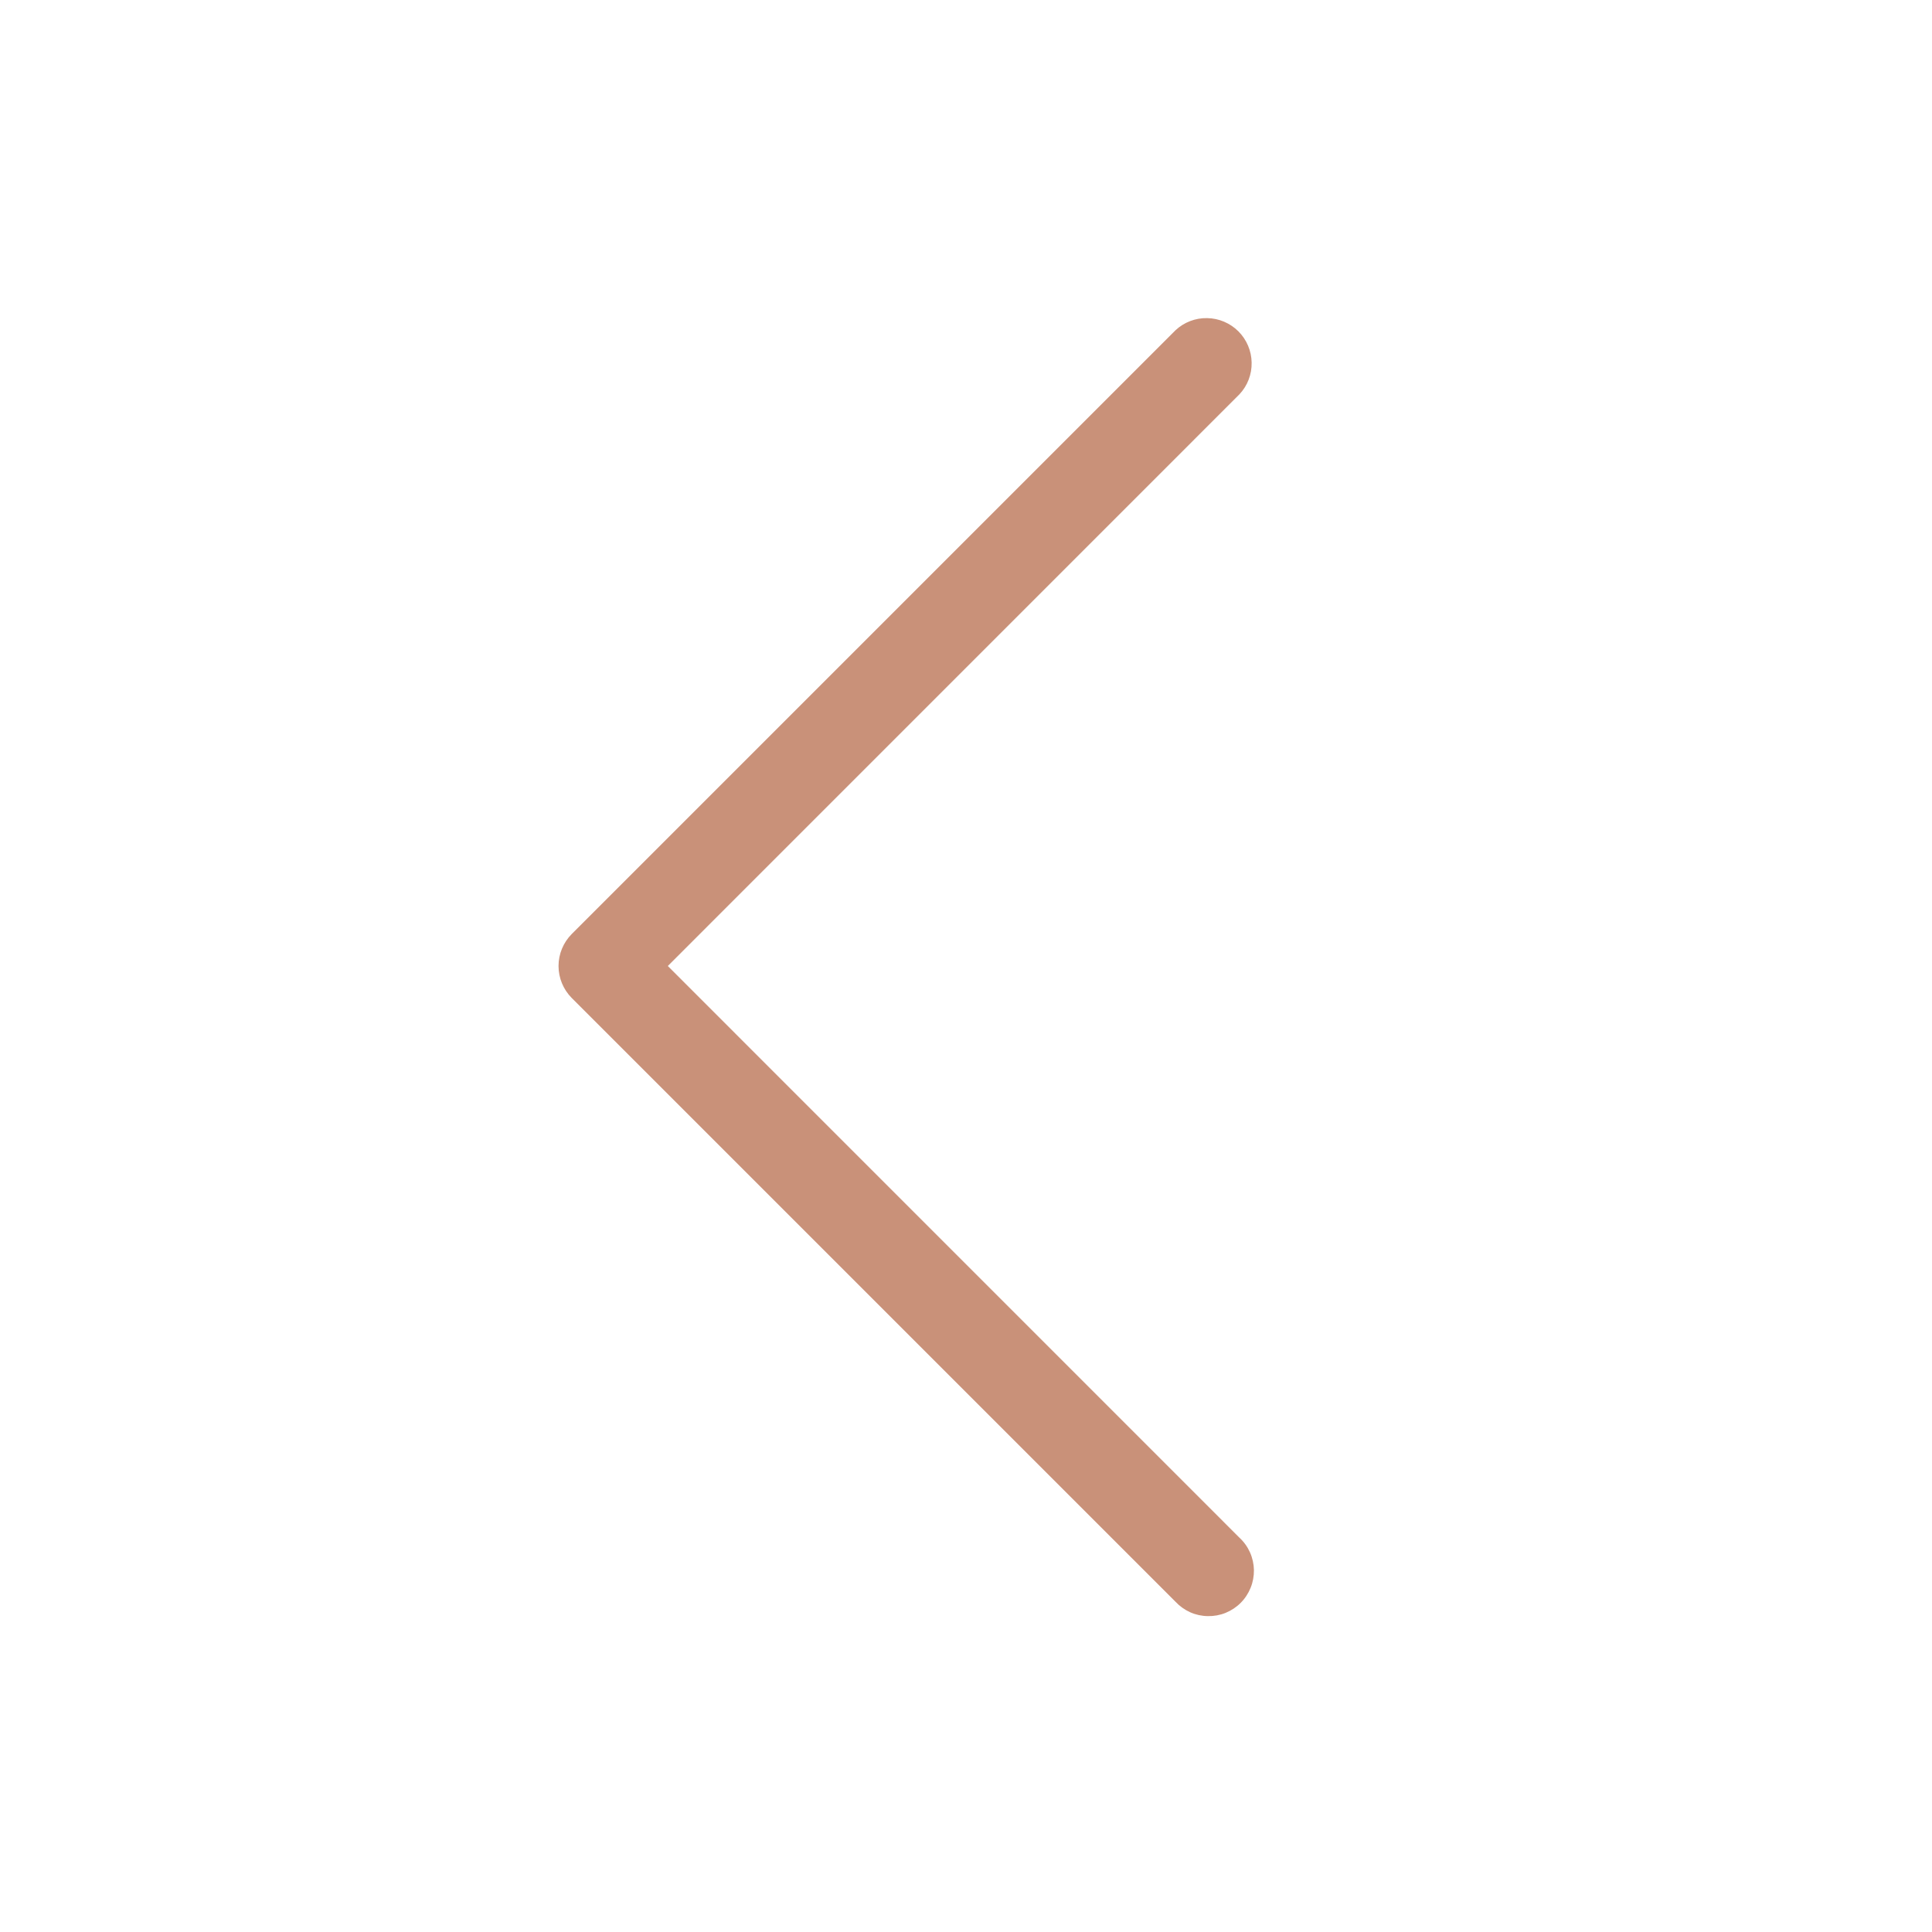 <?xml version="1.0" encoding="UTF-8"?> <svg xmlns="http://www.w3.org/2000/svg" width="32" height="32" viewBox="0 0 32 32" fill="none"><path d="M20.53 25.47C20.604 25.538 20.663 25.621 20.704 25.713C20.745 25.805 20.767 25.905 20.769 26.005C20.77 26.106 20.752 26.206 20.714 26.299C20.676 26.393 20.62 26.478 20.549 26.549C20.478 26.62 20.393 26.676 20.3 26.714C20.206 26.752 20.106 26.77 20.006 26.768C19.905 26.767 19.805 26.745 19.713 26.704C19.622 26.663 19.539 26.604 19.47 26.53L9.47 16.53C9.33 16.389 9.251 16.199 9.251 16C9.251 15.801 9.33 15.611 9.47 15.47L19.47 5.47C19.612 5.337 19.8 5.265 19.994 5.269C20.189 5.272 20.374 5.351 20.512 5.488C20.649 5.626 20.728 5.811 20.731 6.005C20.735 6.2 20.663 6.388 20.53 6.53L11.061 16L20.53 25.47Z" fill="#C99179"></path></svg> 
